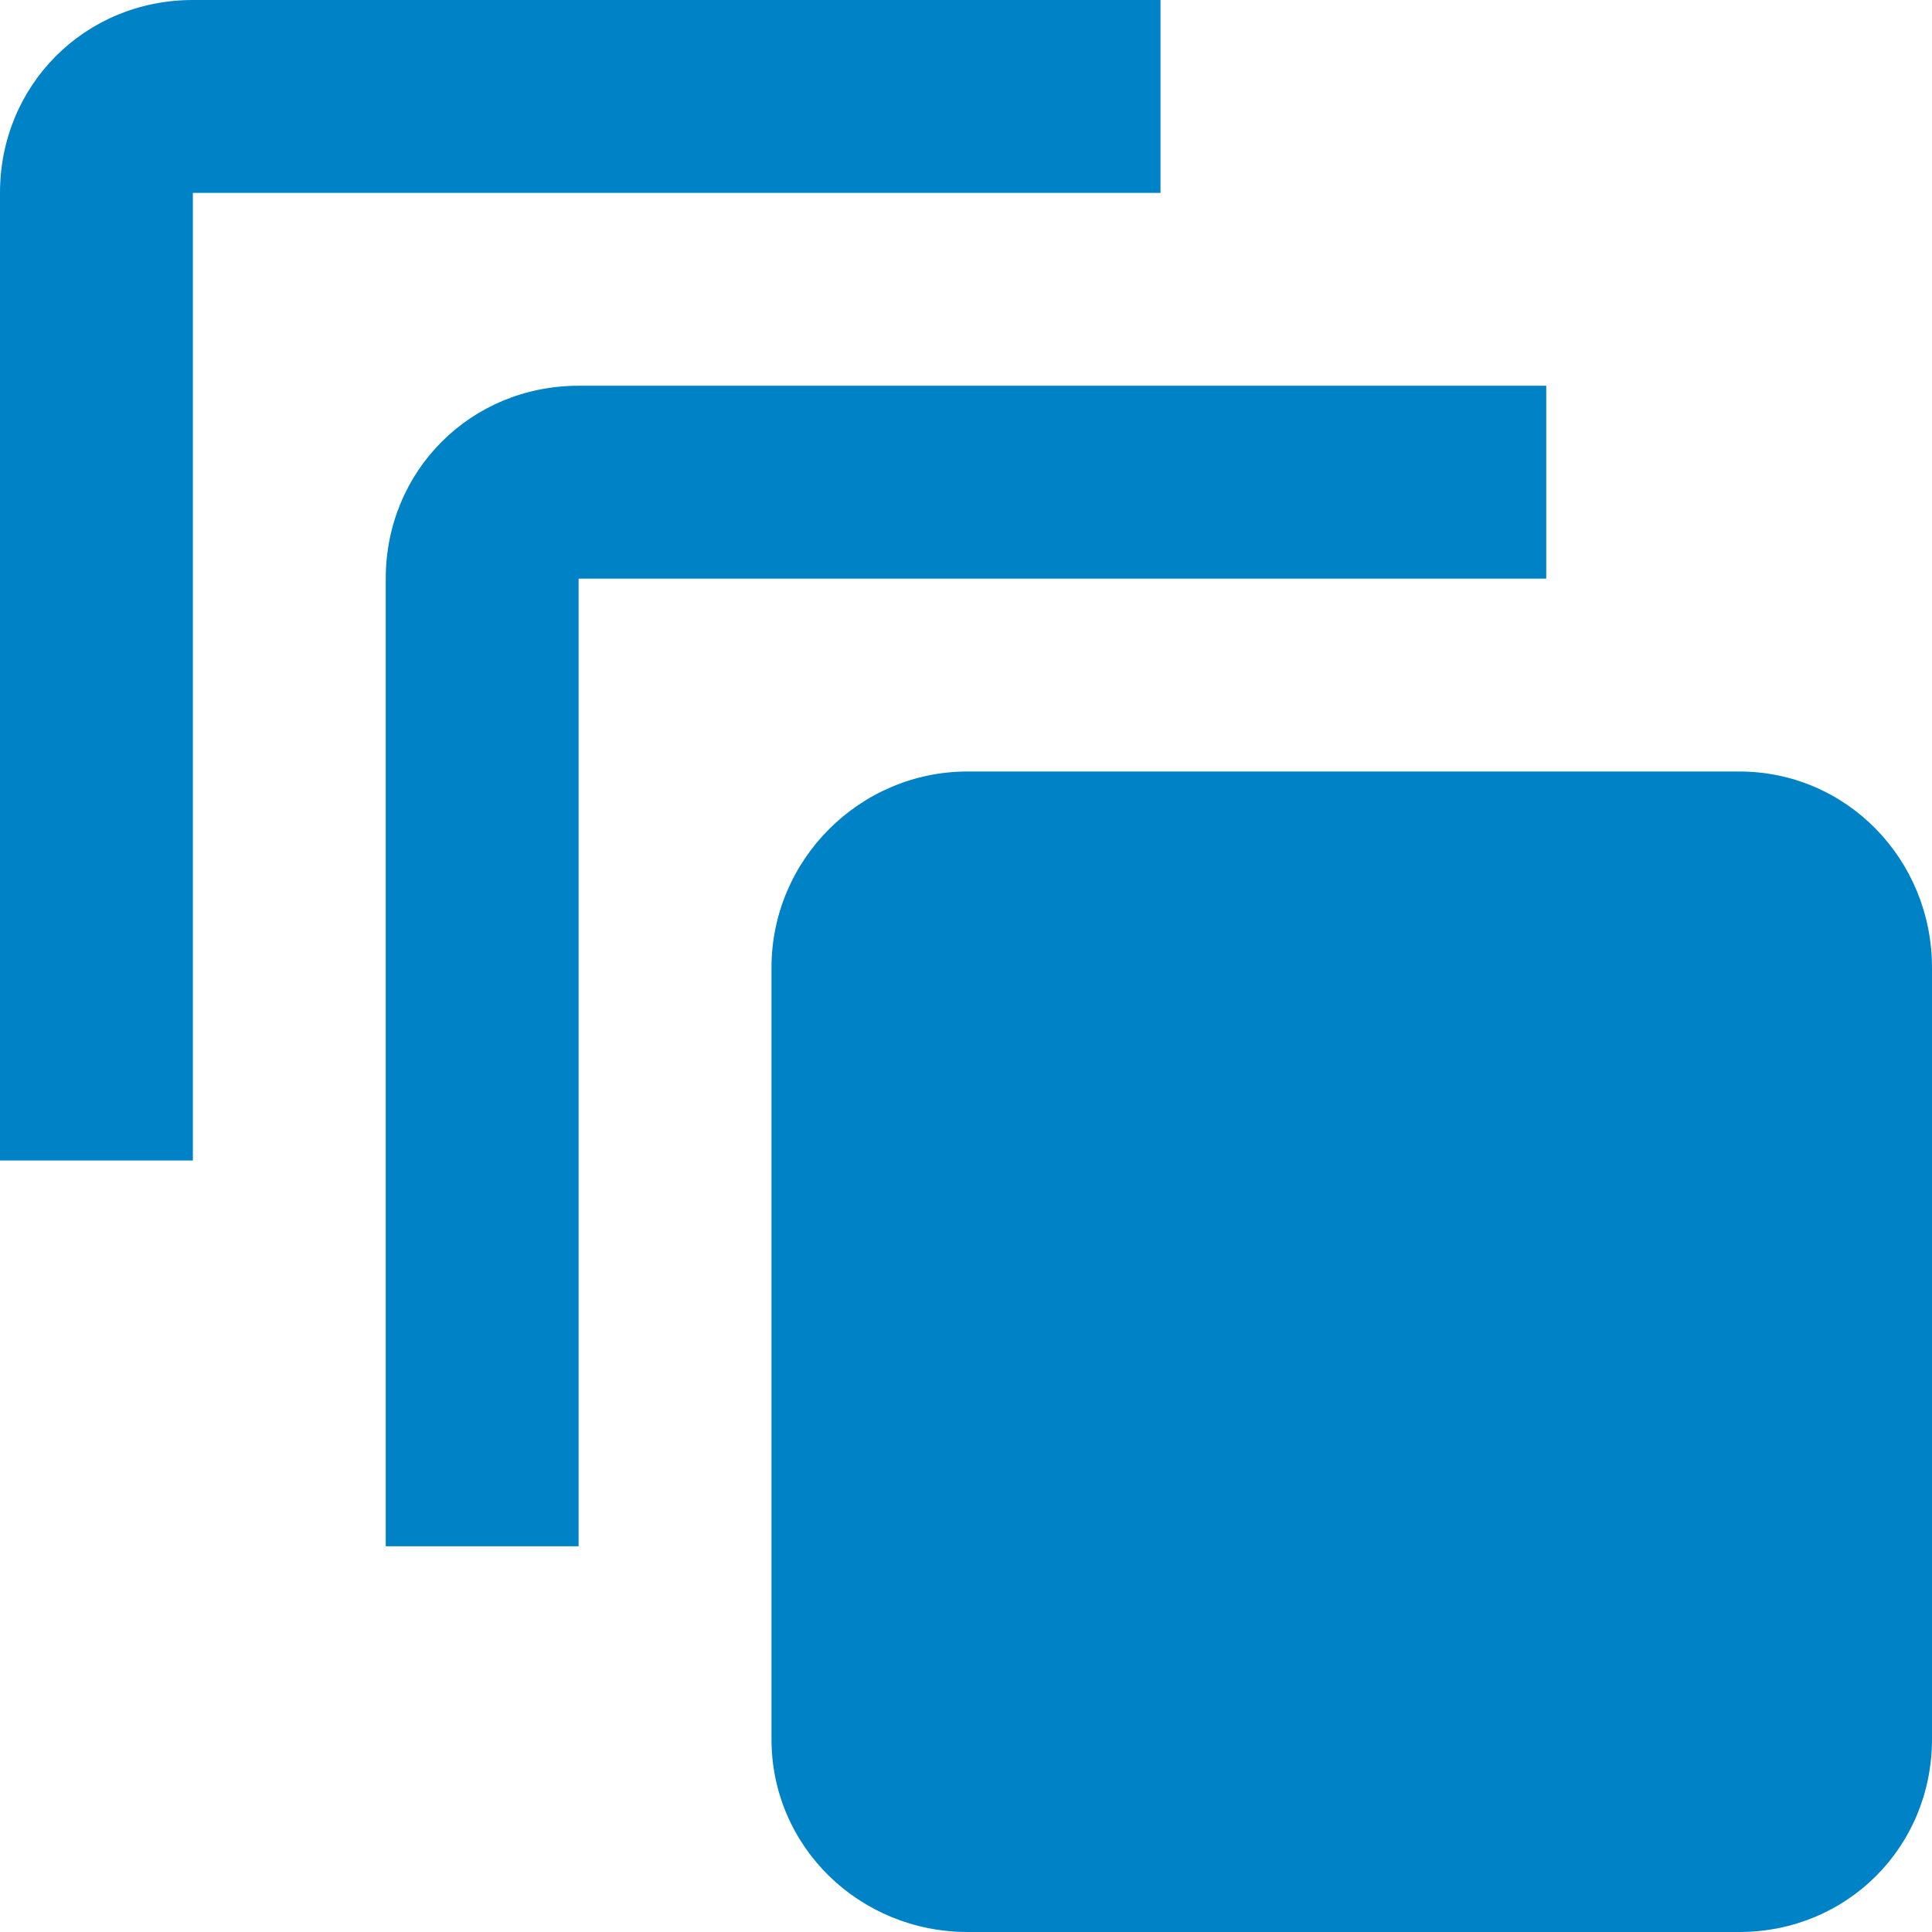 <?xml version="1.0" encoding="UTF-8"?>
<!DOCTYPE svg PUBLIC "-//W3C//DTD SVG 1.0//EN" "http://www.w3.org/TR/2001/REC-SVG-20010904/DTD/svg10.dtd">
<!-- Creator: CorelDRAW X8 -->
<svg xmlns="http://www.w3.org/2000/svg" xml:space="preserve" width="591px" height="591px" version="1.0" style="shape-rendering:geometricPrecision; text-rendering:geometricPrecision; image-rendering:optimizeQuality; fill-rule:evenodd; clip-rule:evenodd"
viewBox="0 0 591 591"
 xmlns:xlink="http://www.w3.org/1999/xlink">
 <defs>
  <style type="text/css">
   <![CDATA[
    .fil0 {fill:#0082C6}
   ]]>
  </style>
 </defs>
 <g id="Layer_x0020_1">
  <g>
   <path class="fil0" d="M59 0c-33,0 -59,26 -59,59l0 296 59 0 0 -296 296 0 0 -59 -296 0 0 0zm118 118c-33,0 -59,26 -59,59l0 296 59 0 0 -296 296 0 0 -59 -296 0 0 0zm119 118c-33,0 -60,27 -60,60l0 236c0,33 27,59 60,59l236 0c33,0 59,-26 59,-59l0 -236c0,-33 -26,-60 -59,-60l-236 0z"/>
  </g>
 </g>
</svg>
